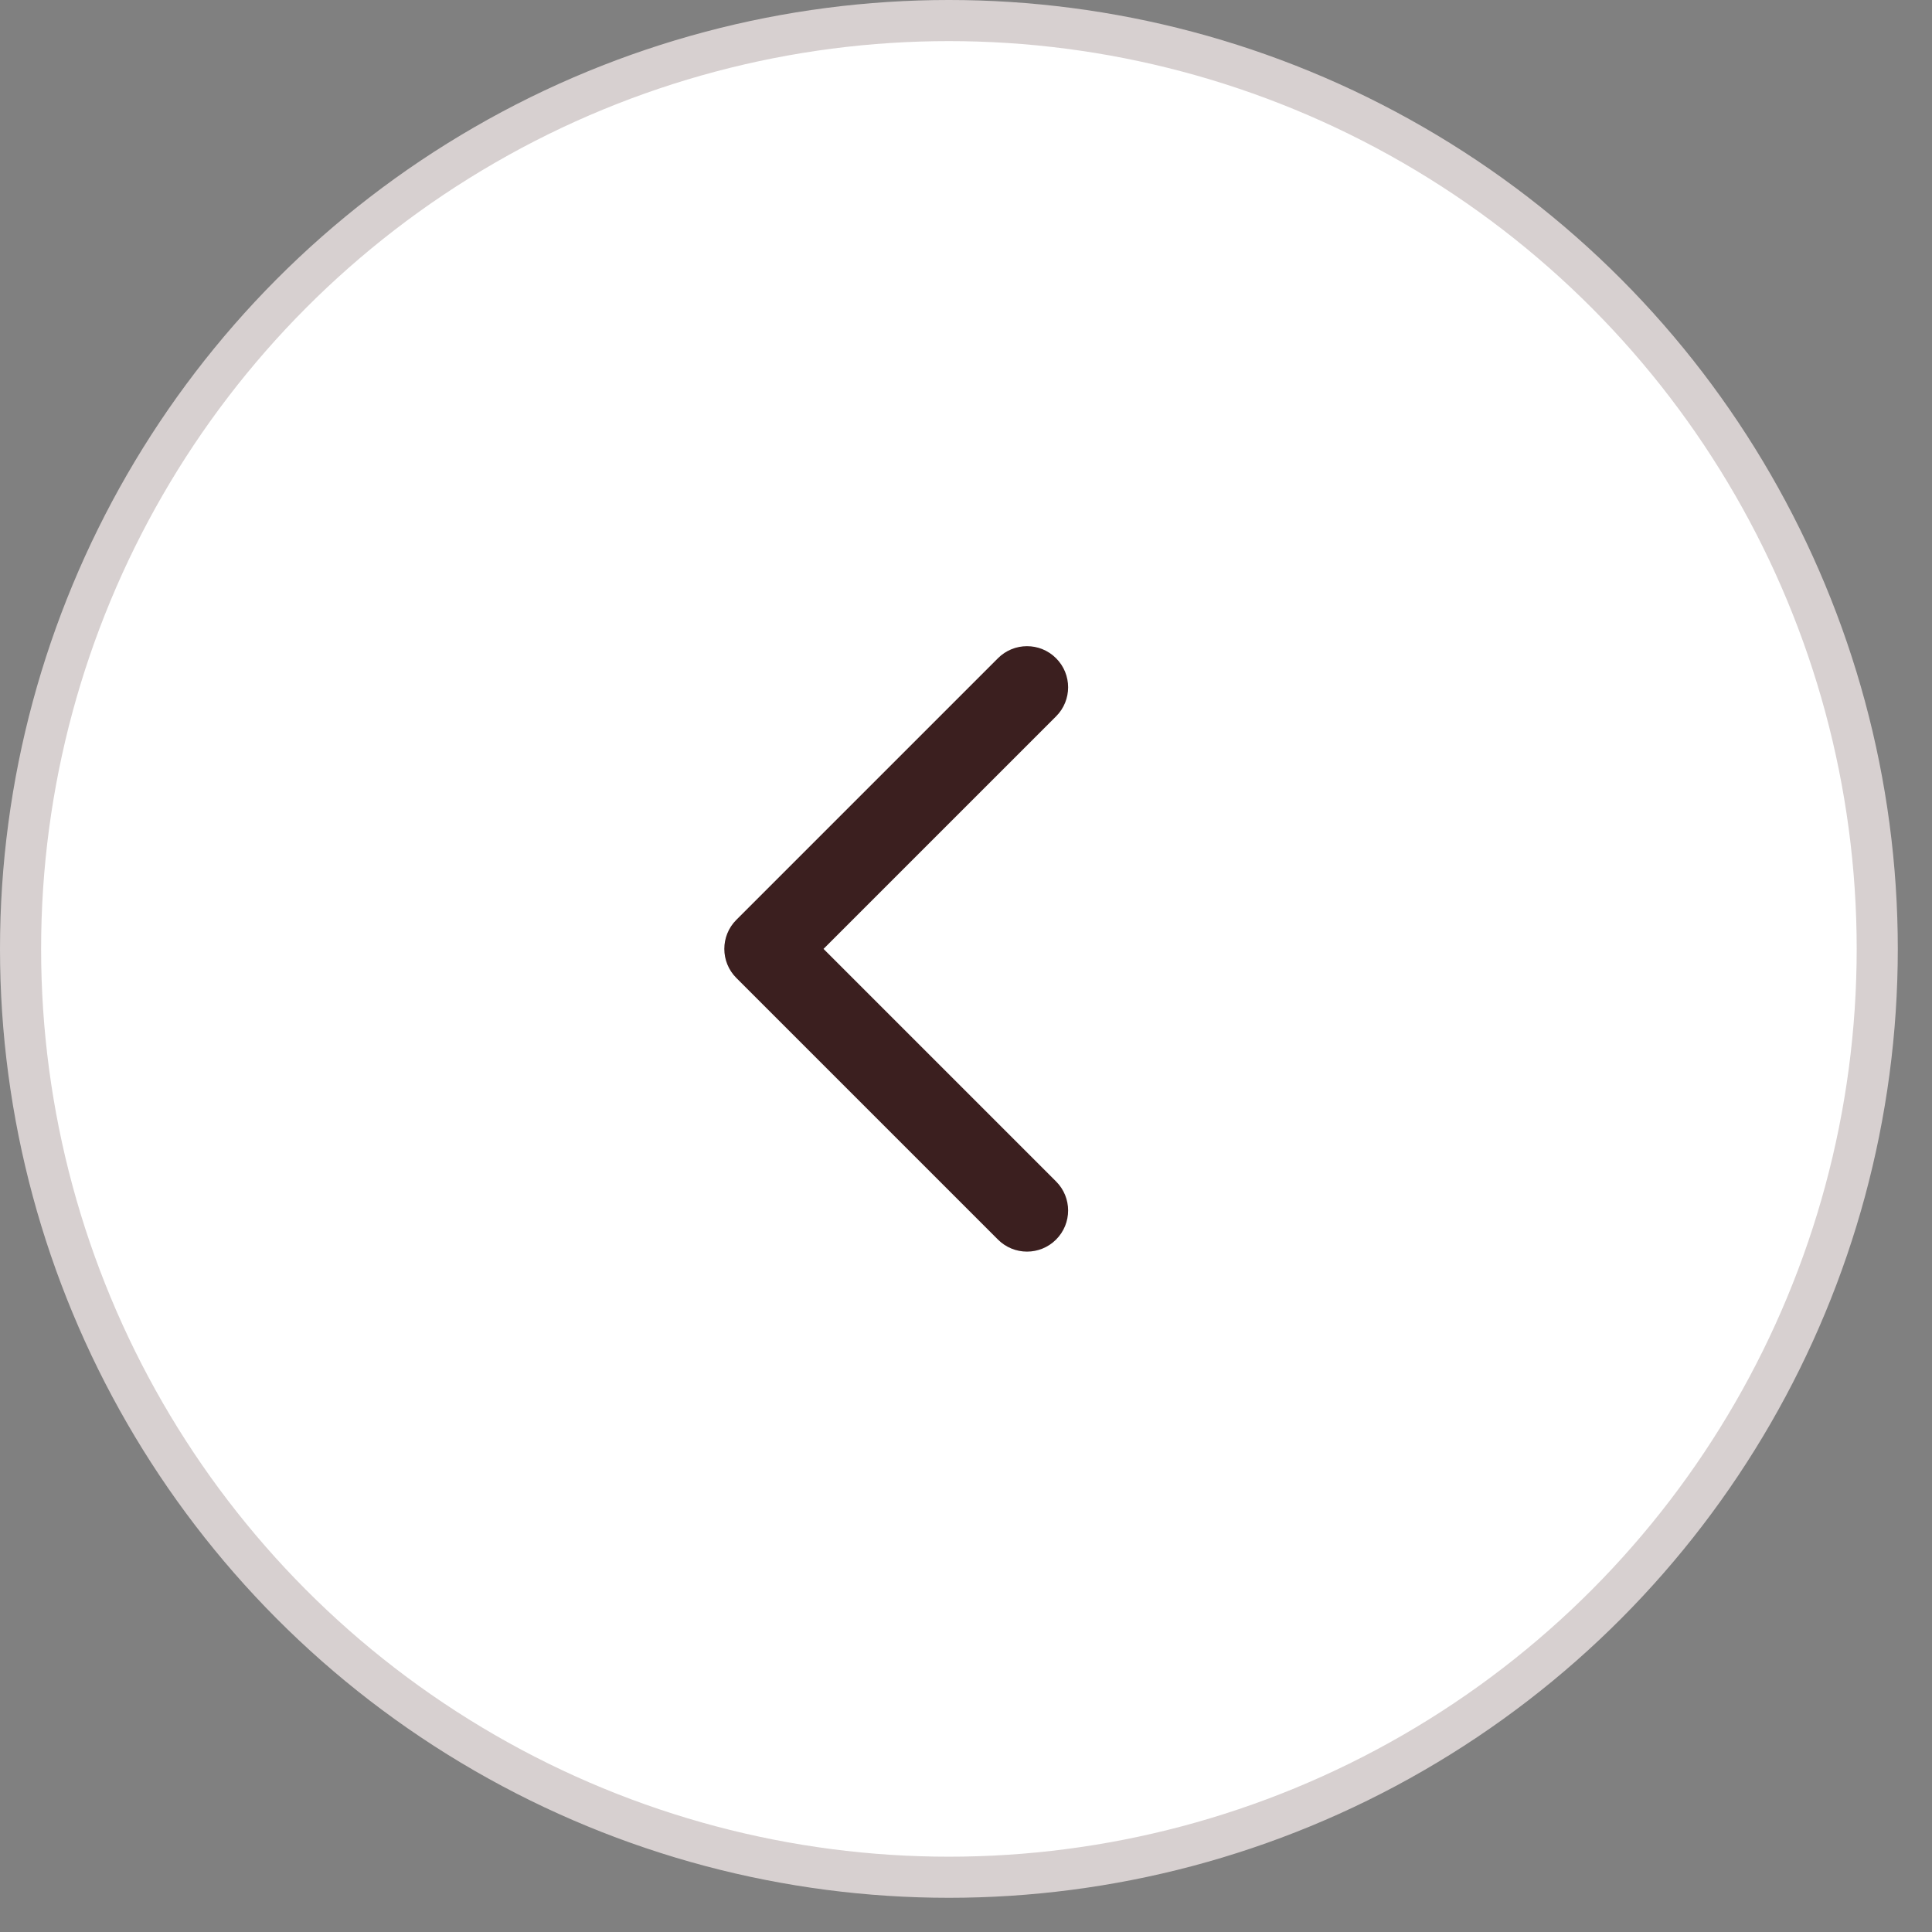 <?xml version="1.0" encoding="UTF-8"?> <svg xmlns="http://www.w3.org/2000/svg" width="47" height="47" viewBox="0 0 47 47" fill="none"><rect x="0" y="0" width="47" height="47" fill="#808080" stroke="none"/><circle cx="23.084" cy="23.084" r="22.584" fill="white" stroke="#D7D0D0"></circle><path d="M17.913 22.377C17.523 22.767 17.523 23.401 17.913 23.791L24.277 30.155C24.668 30.546 25.301 30.546 25.691 30.155C26.082 29.765 26.082 29.131 25.691 28.741L20.034 23.084L25.691 17.427C26.082 17.037 26.082 16.403 25.691 16.013C25.301 15.622 24.668 15.622 24.277 16.013L17.913 22.377ZM19.786 23.084V22.084H18.62V23.084V24.084H19.786V23.084Z" fill="#3B1F1F"></path></svg> 